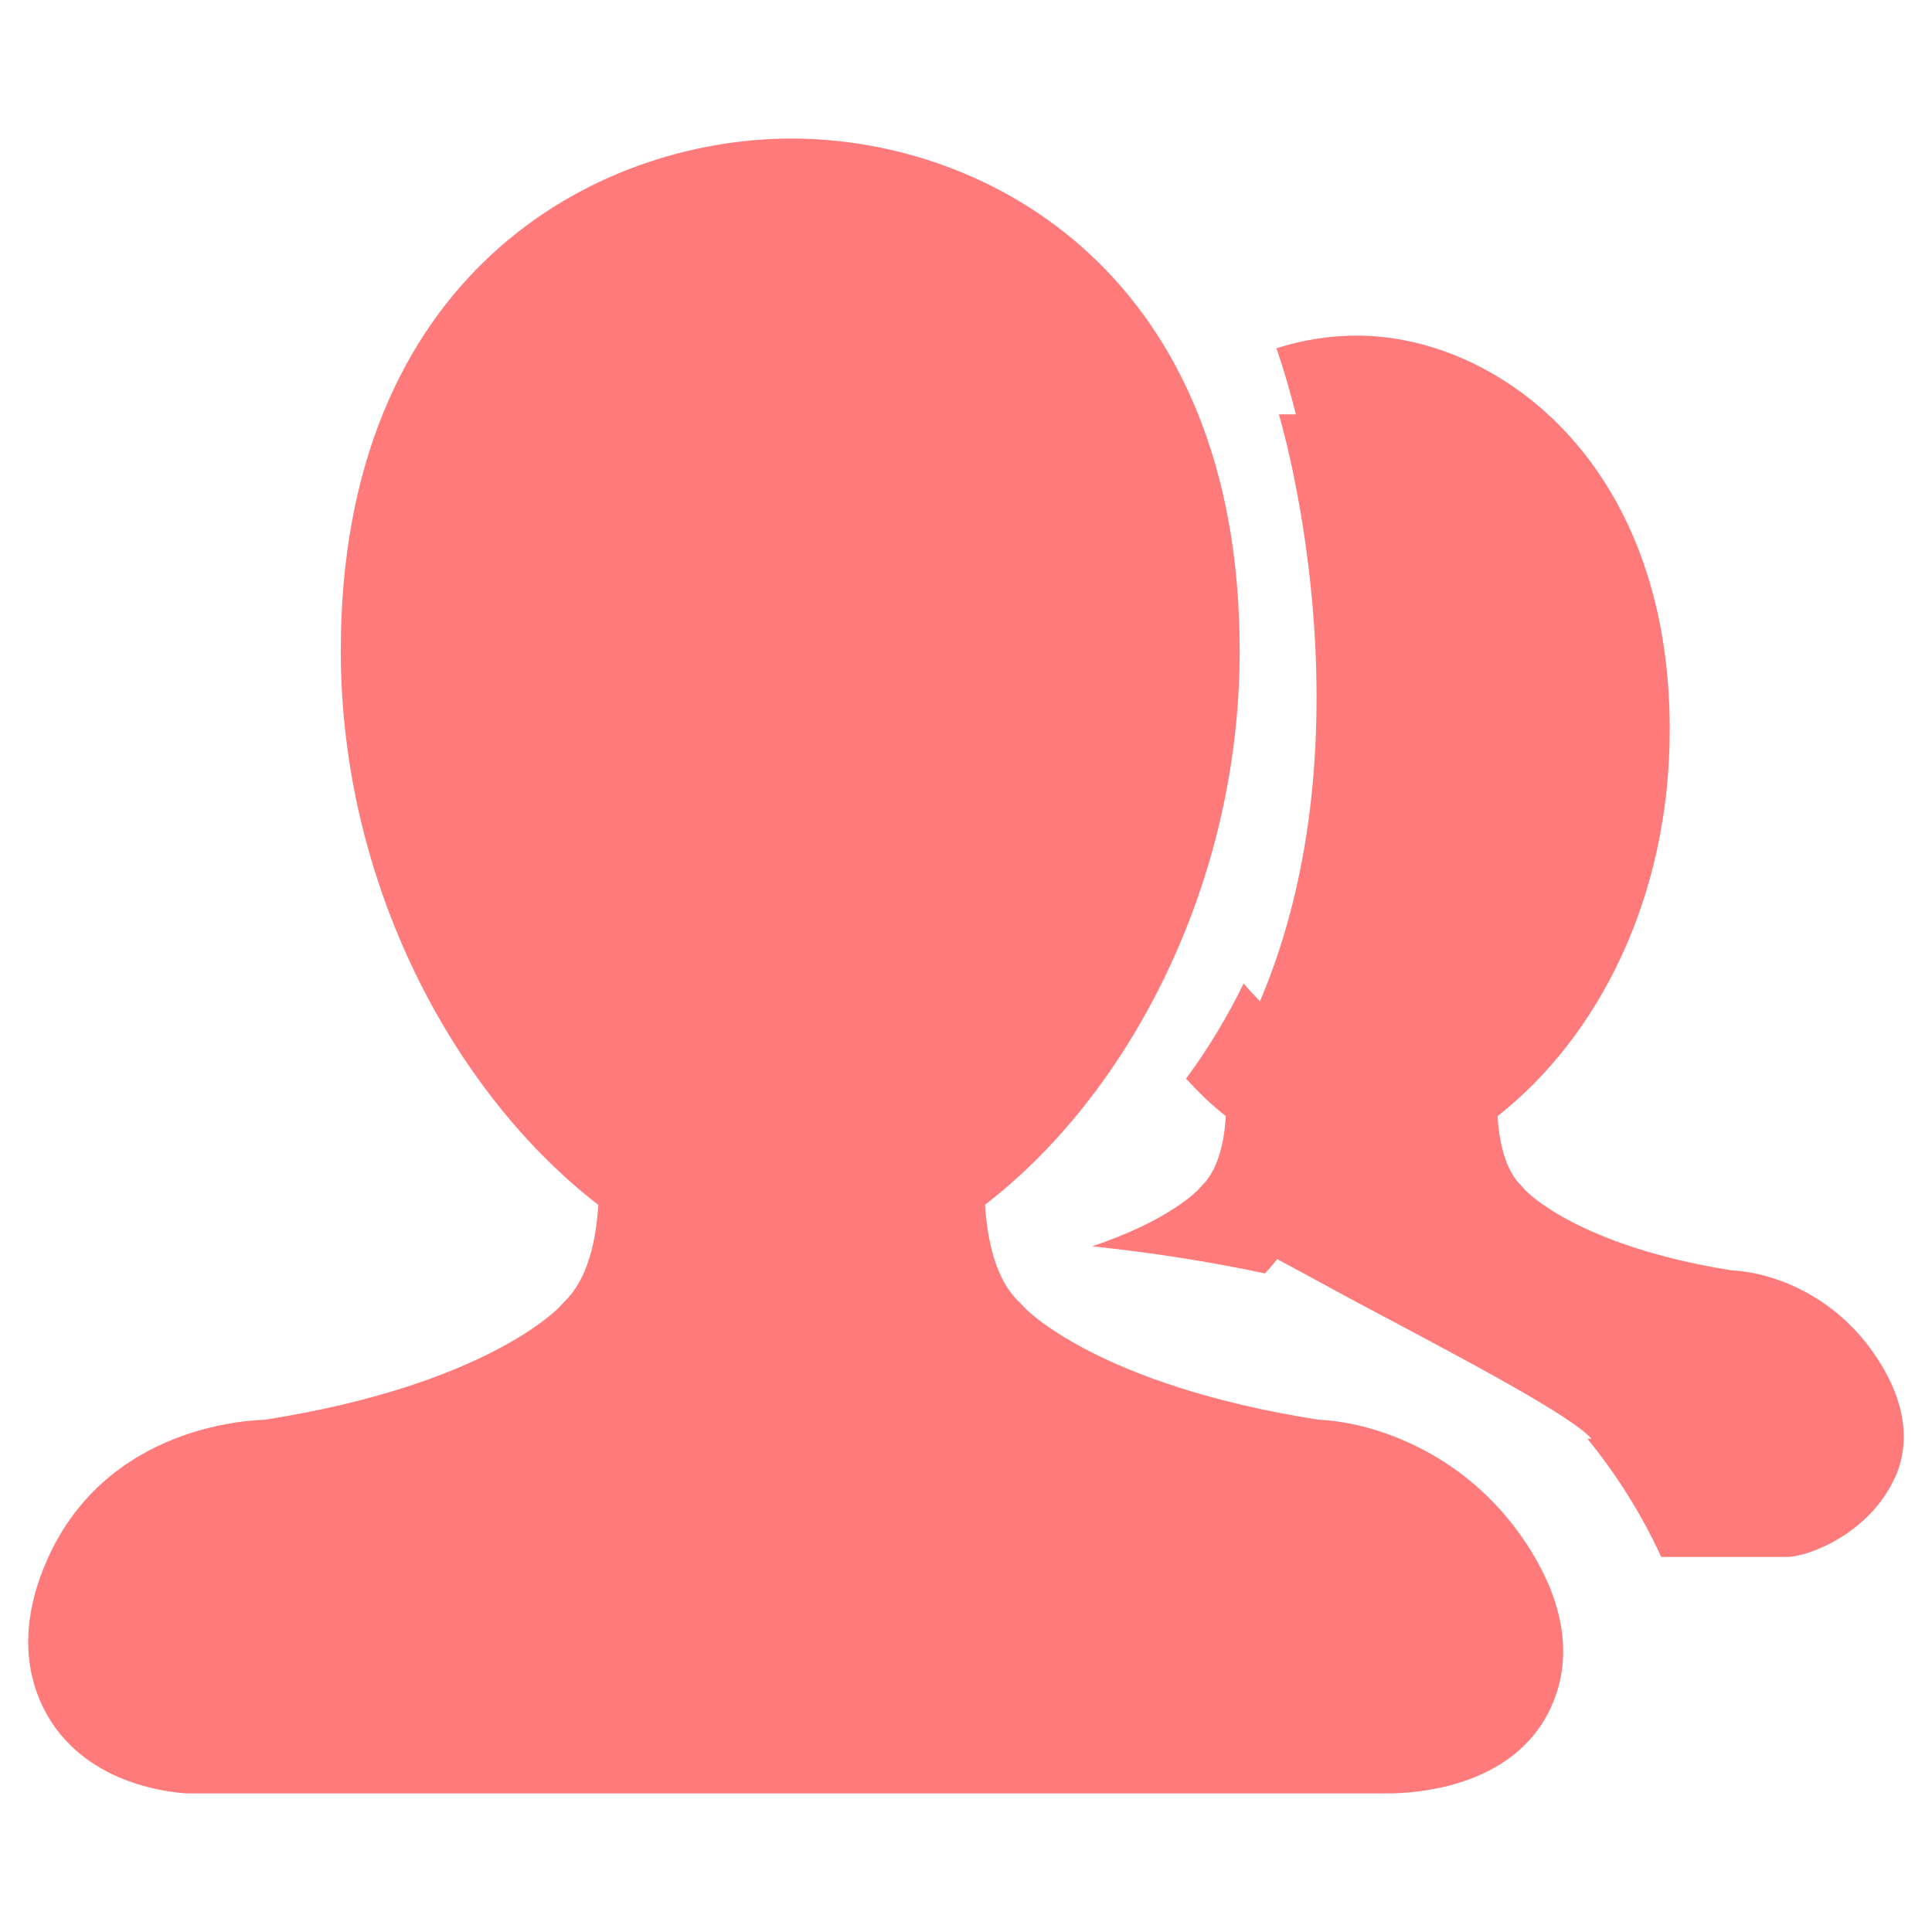 <?xml version="1.0" encoding="utf-8"?>
<!-- Generator: Adobe Illustrator 16.0.0, SVG Export Plug-In . SVG Version: 6.00 Build 0)  -->
<!DOCTYPE svg PUBLIC "-//W3C//DTD SVG 1.1//EN" "http://www.w3.org/Graphics/SVG/1.1/DTD/svg11.dtd">
<svg version="1.1" id="图层_1" xmlns="http://www.w3.org/2000/svg" xmlns:xlink="http://www.w3.org/1999/xlink" x="0px" y="0px"
	 width="100px" height="100px" viewBox="0 0 100 100" enable-background="new 0 0 100 100" xml:space="preserve">
<path fill="#FF7B7B" d="M68.243,73.485c-11.423-1.791-15.168-5.763-15.173-5.763l-0.341-0.361v0.006
	c-1.216-1.161-1.628-3.217-1.746-5.007c7.423-5.715,13.183-16.551,13.183-28.68c0-19.424-12.99-26.509-23.195-26.509
	c-10.205,0-23.333,7.084-23.333,26.509c0,12.128,5.906,22.965,13.332,28.685c-0.112,1.778-0.527,3.836-1.751,5.002l-0.265,0.285
	c-0.039,0.038-3.77,4.035-15.248,5.833c-1.615,0.055-8.357,0.689-11.265,7.248c-1.599,3.606-0.949,6.245-0.121,7.816
	c1.964,3.737,6.283,4.212,7.354,4.278h62.138c1.506,0,6.57-0.318,8.466-4.455c0.811-1.752,1.238-4.64-1.259-8.453
	C75.813,75.034,70.877,73.591,68.243,73.485z M97.211,70.377c-2.252-3.507-5.722-4.543-7.573-4.622
	c-8.025-1.276-10.657-4.127-10.664-4.127l-0.233-0.257c-0.853-0.829-1.147-2.313-1.228-3.599c5.216-4.1,8.913-11.304,8.913-20.012
	c0-13.946-9.013-20.389-16.186-20.389c-1.377,0-2.788,0.211-4.172,0.655c0.38,1.101,0.709,2.243,1.007,3.42h-0.882
	c0,0,4.985,16.395-0.977,30.377c-0.285-0.304-0.569-0.575-0.844-0.921c-0.88,1.793-1.877,3.439-2.982,4.928
	c0.647,0.707,1.329,1.373,2.059,1.942c-0.078,1.28-0.375,2.758-1.238,3.595l-0.186,0.206c-0.015,0.017-1.476,1.595-5.492,2.934
	c2.924,0.311,5.979,0.77,8.935,1.404c0.078-0.077,0.144-0.156,0.2-0.212c0.162-0.168,0.291-0.346,0.44-0.524
	c0.547,0.291,1.205,0.642,2.107,1.137c4.568,2.51,12.806,6.637,14.162,8.158h-0.213c1.479,1.813,2.805,3.898,3.819,6.118h6.509
	c1.061,0,4.267-1.17,5.6-4.133h0.006C98.662,75.19,98.968,73.116,97.211,70.377z"/>
</svg>
